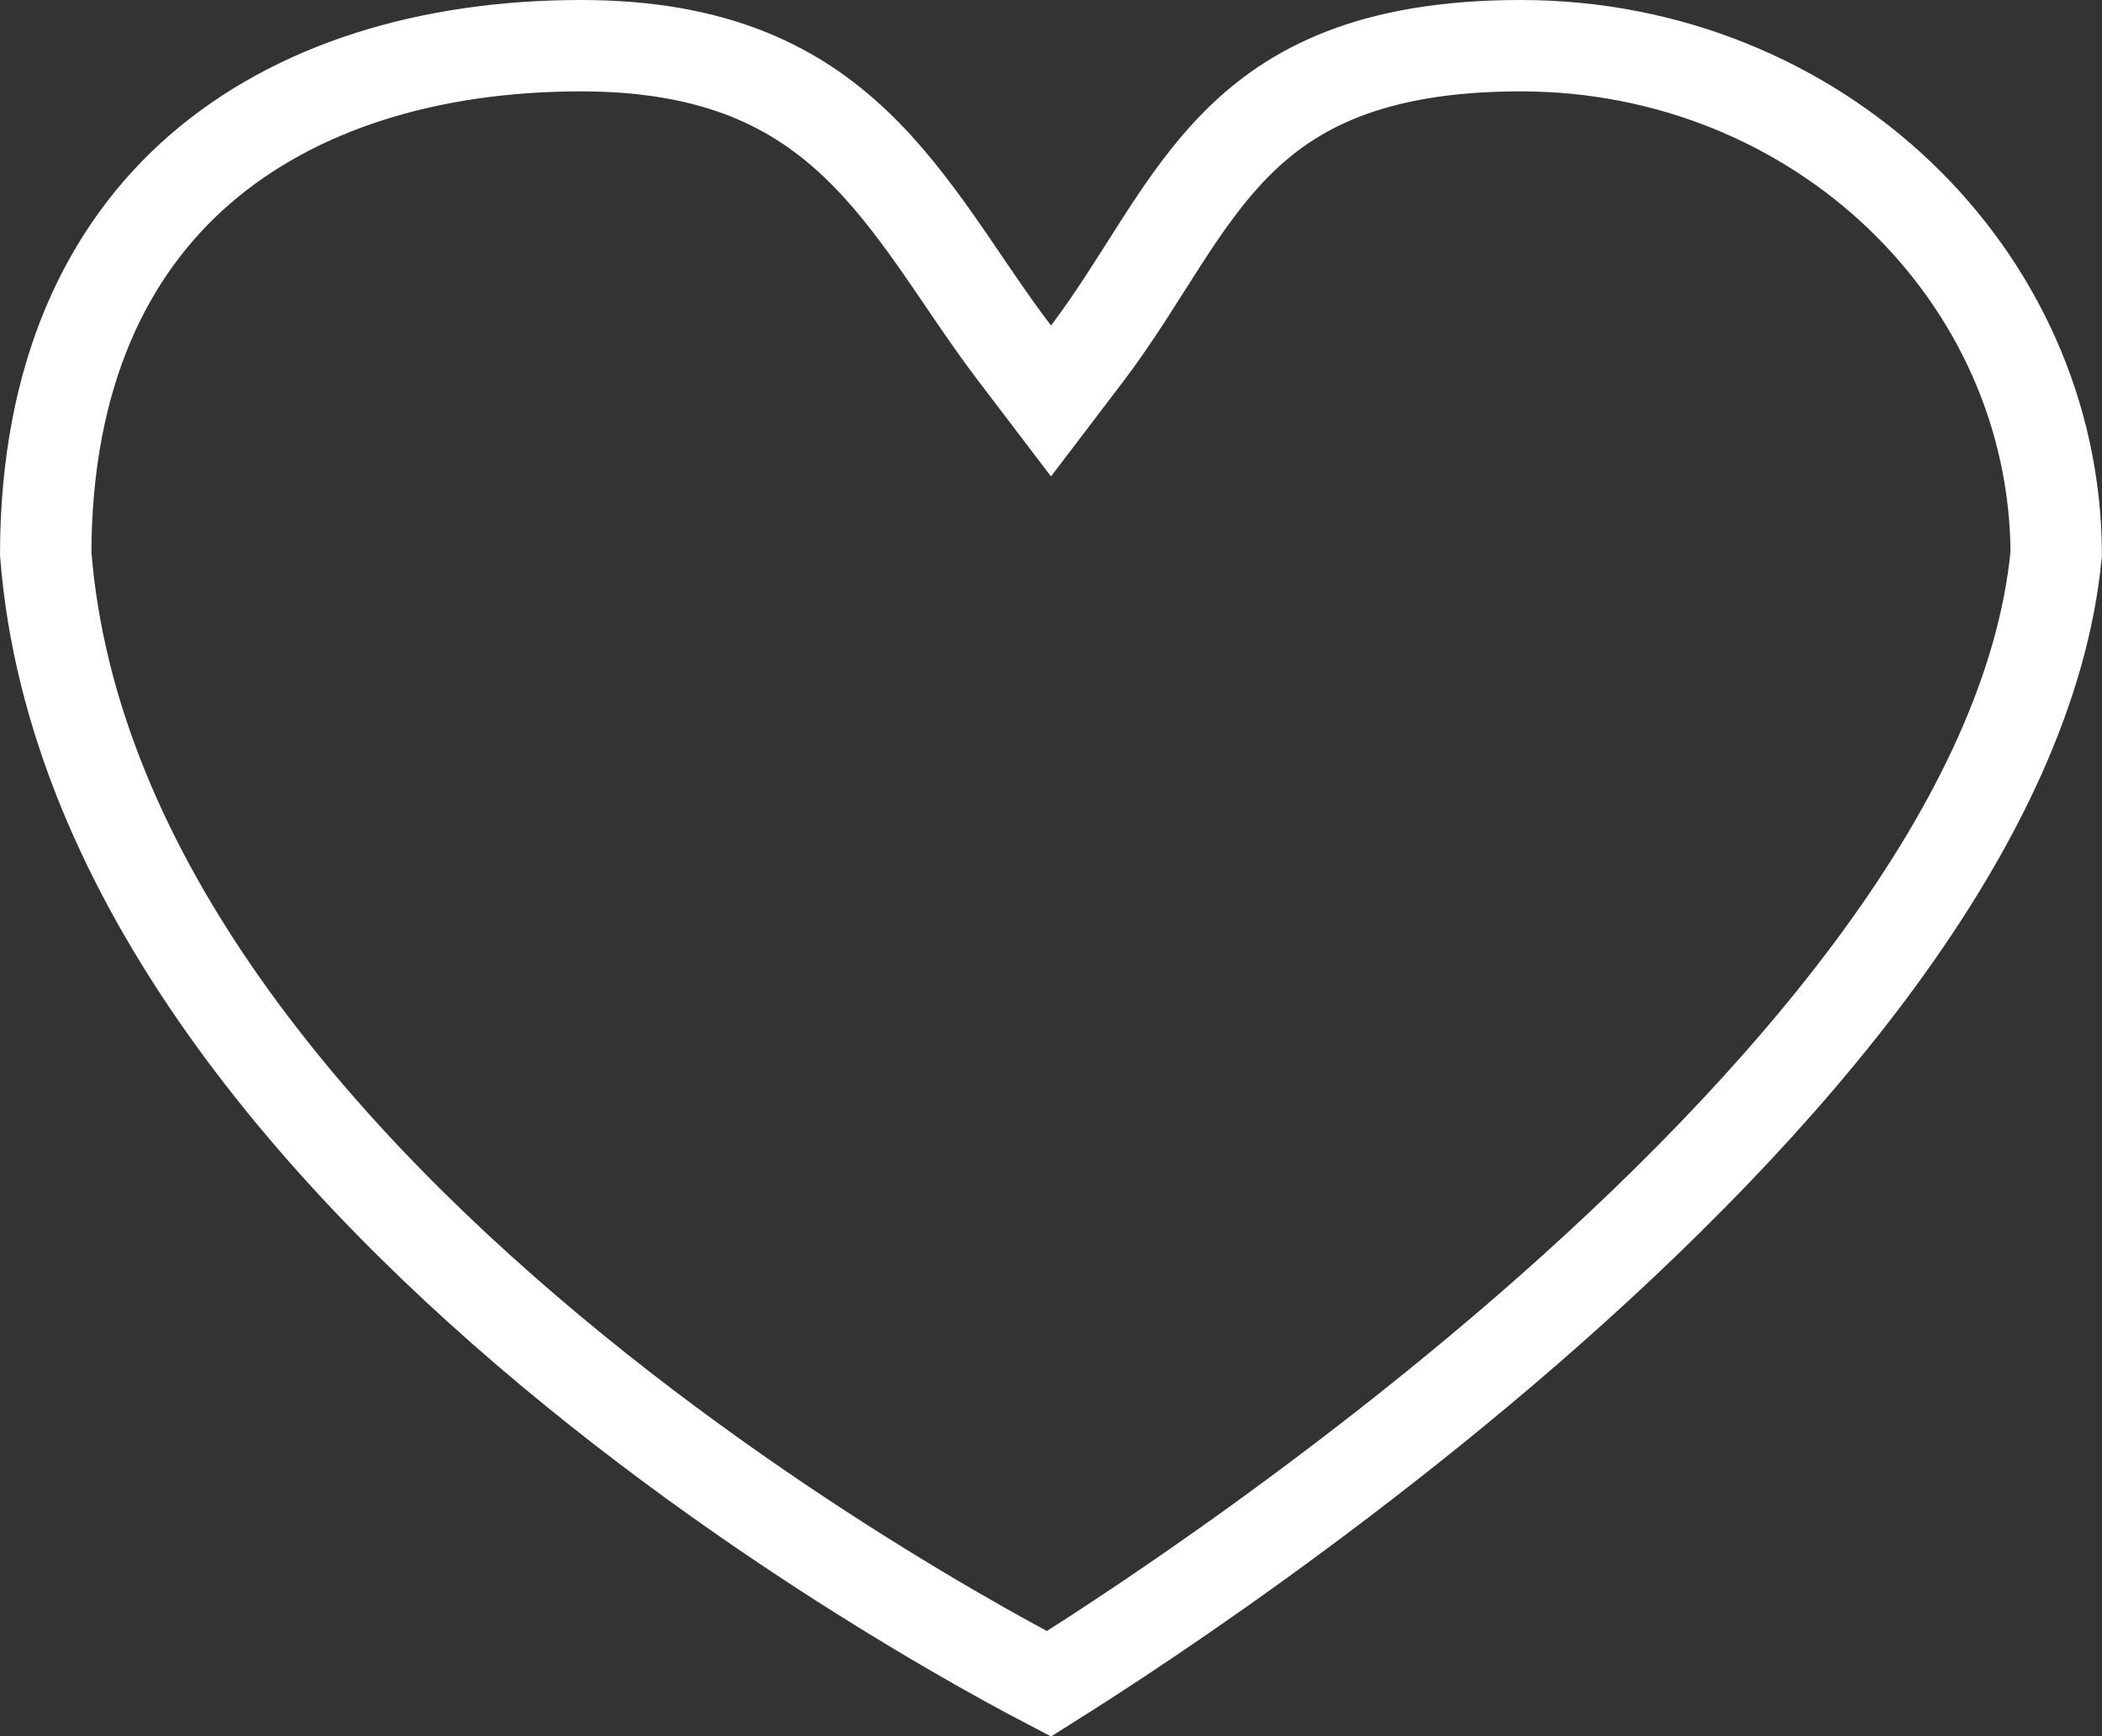 <svg width="23" height="19" viewBox="0 0 23 19" fill="none" xmlns="http://www.w3.org/2000/svg">
<rect x="0" y="0" width="23" height="19" fill="#333333" stroke="none"/>
<path d="M16.64 0.5C19.889 0.5 22.486 3.007 22.499 6.058C22.361 7.52 21.63 9.032 20.557 10.499C19.482 11.968 18.092 13.356 16.707 14.558C15.323 15.758 13.955 16.763 12.932 17.468C12.421 17.82 11.997 18.097 11.701 18.285C11.615 18.34 11.54 18.386 11.477 18.426C11.416 18.394 11.346 18.358 11.266 18.315C10.972 18.158 10.55 17.923 10.041 17.618C9.022 17.007 7.659 16.116 6.281 14.993C3.502 12.73 0.777 9.621 0.5 6.057C0.505 4.101 1.17 2.735 2.19 1.851C3.227 0.953 4.688 0.5 6.359 0.5C7.845 0.5 8.717 0.963 9.36 1.574C9.693 1.89 9.975 2.256 10.253 2.652C10.52 3.032 10.806 3.477 11.102 3.865L11.5 4.388L11.898 3.865C12.202 3.465 12.468 3.022 12.717 2.637C12.974 2.238 13.228 1.877 13.54 1.565C14.136 0.97 14.999 0.5 16.64 0.5Z" stroke="white"/>
</svg>
